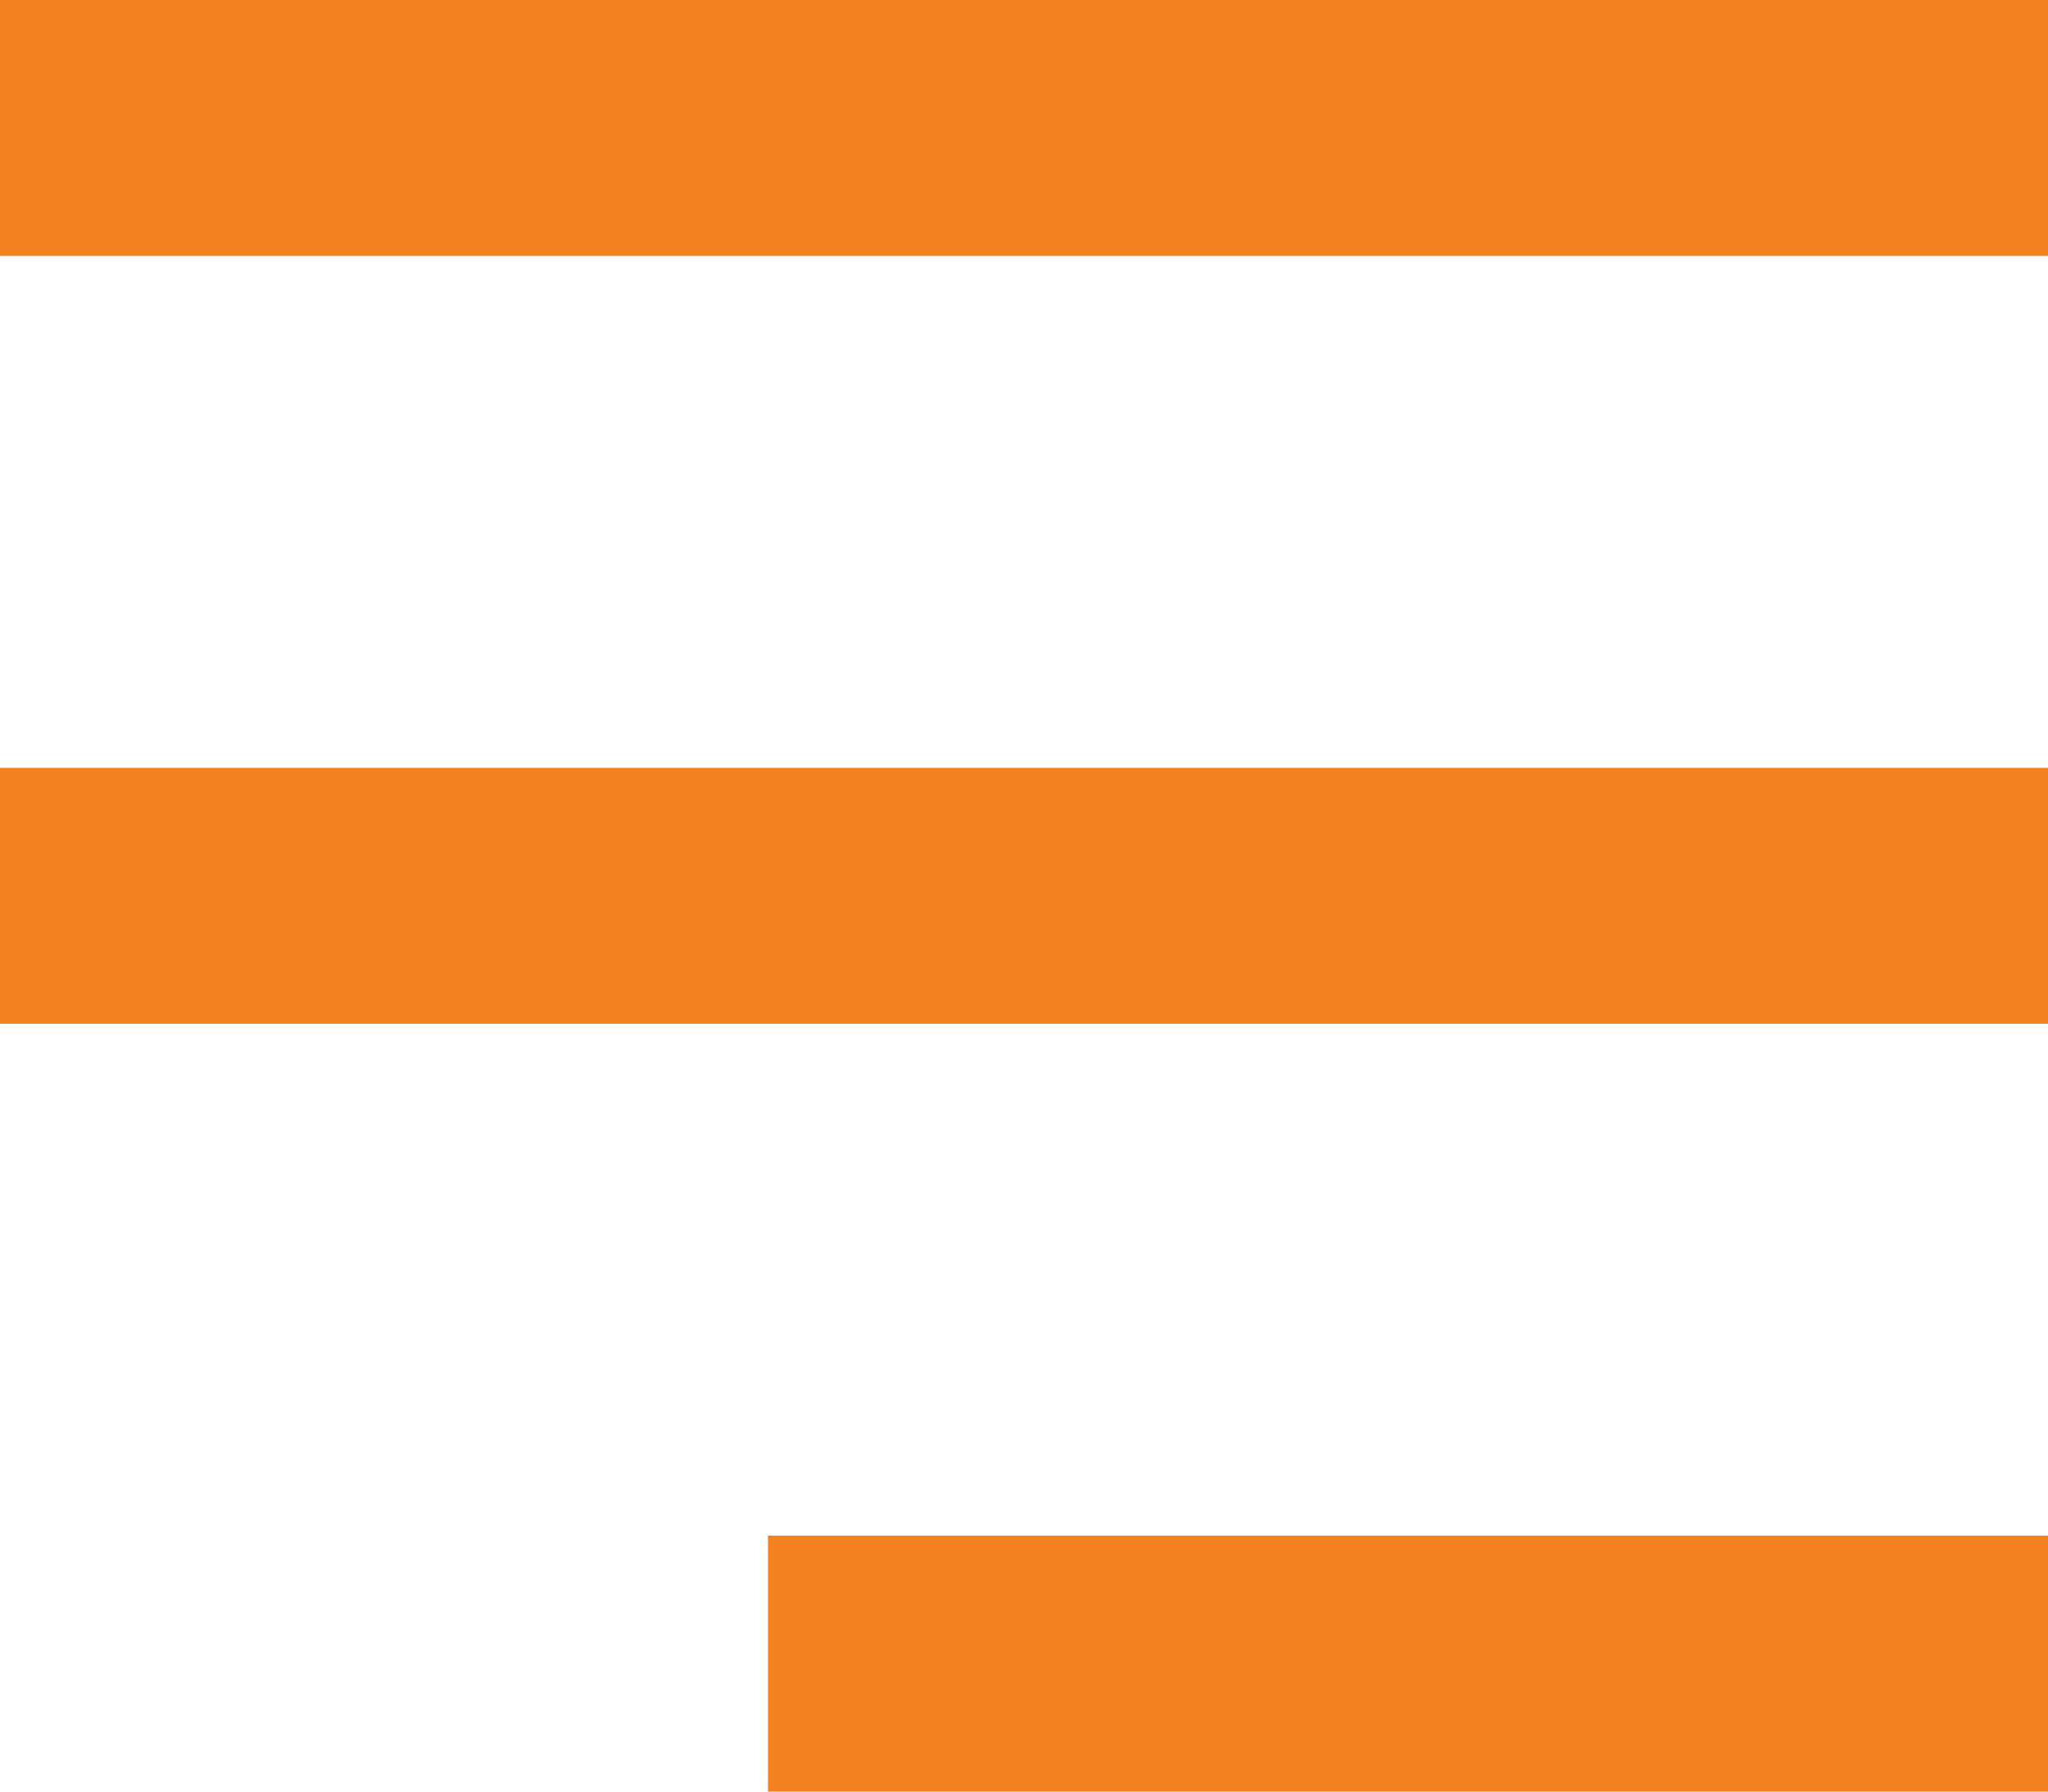 <svg xmlns="http://www.w3.org/2000/svg" width="16" height="14" viewBox="0 0 16 14"><defs><style>.a{fill:#F58220;}</style></defs><path class="a" d="M0,0V2H10V0ZM0,6V8H16V6Zm0,6v2H16V12Z" transform="translate(16 14) rotate(180)"/></svg>